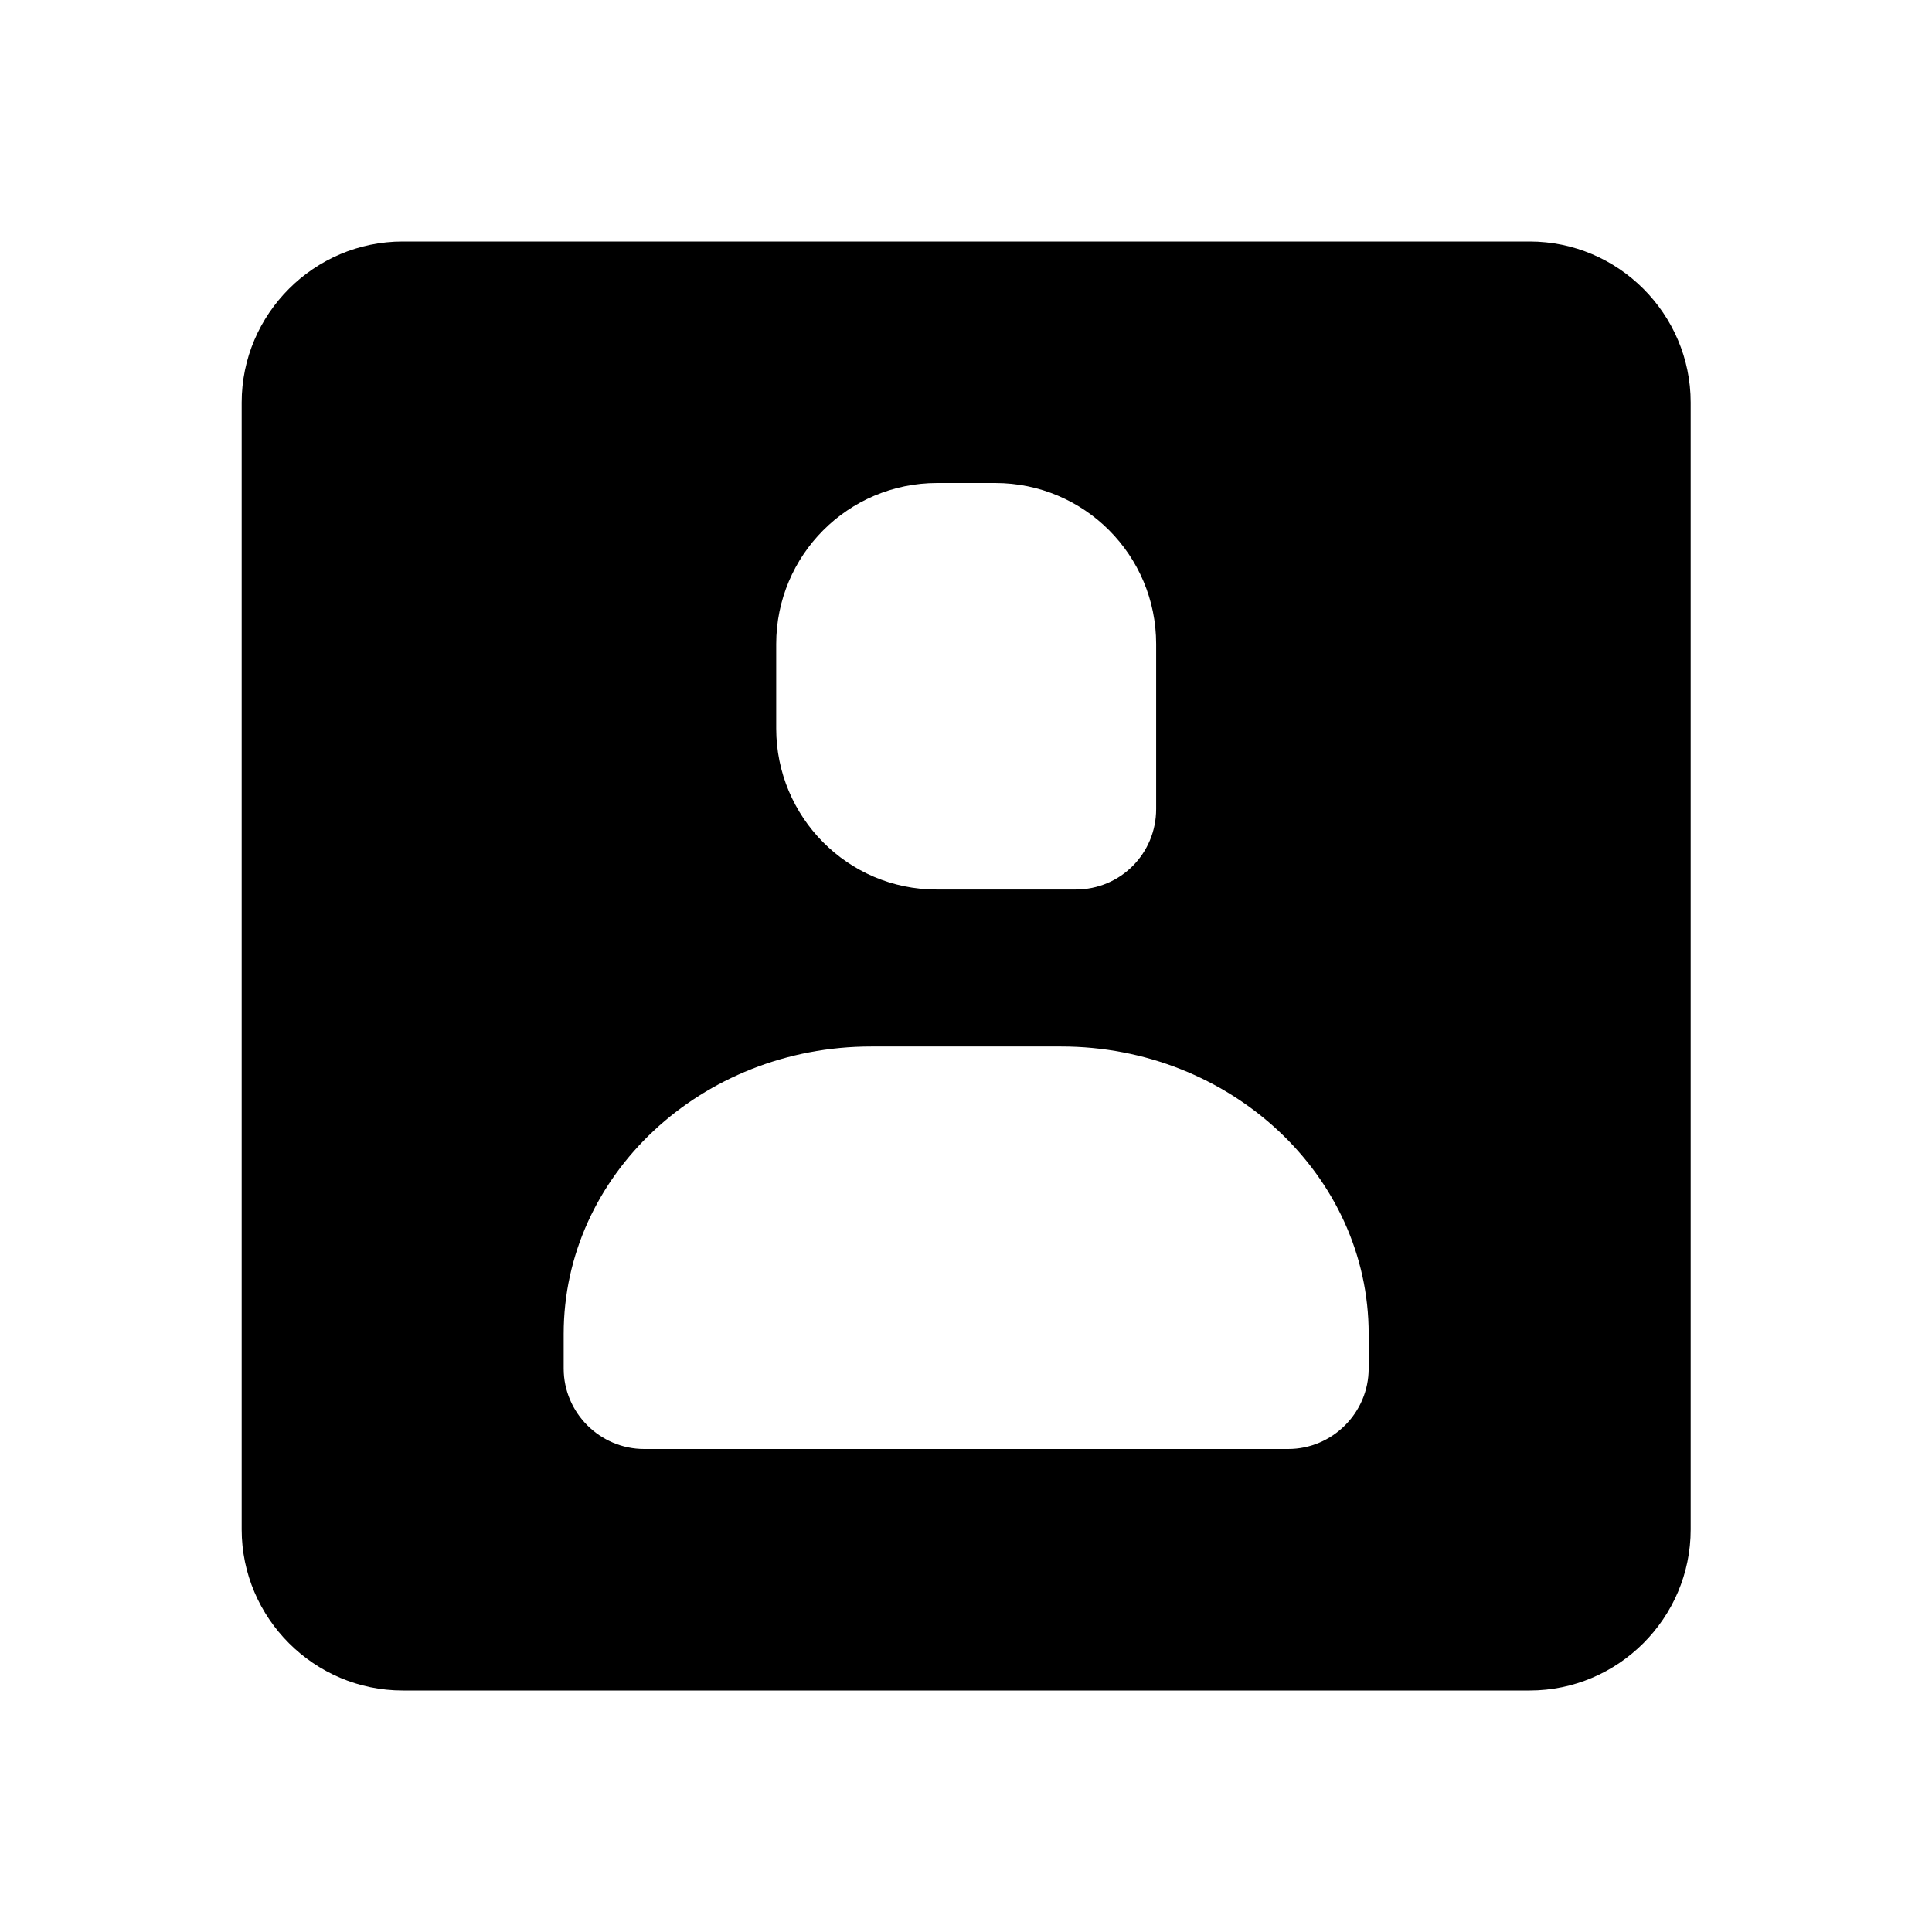 <svg xmlns="http://www.w3.org/2000/svg" width="500" height="500" style="width:100%;height:100%;transform:translate3d(0,0,0);content-visibility:visible" viewBox="0 0 500 500"><defs><clipPath id="g"><path d="M0 0h500v500H0z"/></clipPath><clipPath id="j"><path d="M0 0h500v500H0z"/></clipPath><clipPath id="h"><path d="M0 0h500v500H0z"/></clipPath><clipPath id="f"><path d="M0 0h500v500H0z"/></clipPath><filter id="a" width="100%" height="100%" x="0%" y="0%" filterUnits="objectBoundingBox"><feComponentTransfer in="SourceGraphic"><feFuncA tableValues="1.0 0.0" type="table"/></feComponentTransfer></filter><filter id="c" width="100%" height="100%" x="0%" y="0%" filterUnits="objectBoundingBox"><feComponentTransfer in="SourceGraphic"><feFuncA tableValues="1.0 0.0" type="table"/></feComponentTransfer></filter><mask id="k" mask-type="alpha"><g filter="url(#a)"><path fill="#fff" d="M0 0h500v500H0z" opacity="0"/><use xmlns:ns1="http://www.w3.org/1999/xlink" ns1:href="#b"/></g></mask><mask id="i" mask-type="alpha"><g filter="url(#c)"><path fill="#fff" d="M0 0h500v500H0z" opacity="0"/><use xmlns:ns2="http://www.w3.org/1999/xlink" ns2:href="#e"/></g></mask><g id="b" class="primary design" style="display:none"><path fill-opacity="0" stroke-linecap="round" stroke-linejoin="round" class="primary"/><path class="primary"/><path fill-opacity="0" stroke-linecap="round" stroke-linejoin="round" class="primary"/><path class="primary"/></g><g id="e" clip-path="url(#f)" style="display:block"><g class="primary design" style="display:block"><path d="m-498.945 671.142-29.528-25.668c-16.686-14.505-18.451-39.745-3.946-56.431l15.066-17.237c15.164-17.445 41.415-19.128 58.86-3.964.087.077 10.747 9.344 10.834 9.421 17.19 15.192 19.08 41.225 4.001 58.572l-29.188 33.482c-6.635 7.632-18.467 8.46-26.1 1.825" class="primary"/><path d="M-448.25 776h-167.417c-11.207 0-20.5-9.293-20.5-20.5v-5.541c0-43.125 35-78.126 78.125-78.126h52.084c43.125 0 78.125 35.001 78.125 78.126v5.624c0 11.161-9.256 20.417-20.417 20.417" class="primary"/></g><g class="primary design" style="display:block"><path d="M-110.75 630.5h-39.125c-22.109 0-40-17.891-40-40l.062-22.893c0-23.115 18.707-41.607 41.822-41.607l14.357.002c22.941.187 41.447 18.595 41.447 41.58L-92.25 612c0 10.113-8.387 18.5-18.5 18.5m53.5 145.5h-167.417c-11.207 0-20.5-9.293-20.5-20.5v-5.541c0-43.125 35-78.126 78.125-78.126h52.084c43.125 0 78.125 35.001 78.125 78.126v5.624c0 11.161-9.256 20.417-20.417 20.417" class="primary"/></g><g class="primary design" style="display:block"><path d="M267.25 630.5h-39.125c-22.109 0-40-17.891-40-40l.062-22.893c0-23.115 18.707-41.607 41.822-41.607l14.357.002c22.941.187 41.447 18.595 41.447 41.58L285.75 612c0 10.113-8.387 18.5-18.5 18.5m66.5 145.5H166.333c-11.207 0-20.5-9.293-20.5-20.5v-5.541c0-43.125 35-78.126 78.125-78.126h52.084c43.125 0 78.125 35.001 78.125 78.126v5.624c0 11.161-9.256 20.417-20.417 20.417" class="primary"/></g><g class="primary design" style="display:block"><path d="M280.25 233.5h-39.125c-22.109 0-40-17.891-40-40l.062-22.893c0-23.115 18.707-41.607 41.822-41.607l14.357.002c22.941.187 41.447 18.595 41.447 41.58L298.75 215c0 10.113-8.387 18.5-18.5 18.5m53.5 141.5H166.333c-11.207 0-20.5-9.293-20.5-20.5v-5.541c0-43.125 35-78.126 78.125-78.126h52.084c43.125 0 78.125 35.001 78.125 78.126v5.624c0 11.161-9.256 20.417-20.417 20.417" class="primary"/></g></g></defs><g clip-path="url(#g)"><g clip-path="url(#h)" style="display:block"><g class="primary design" mask="url(#i)" style="display:none"><path class="primary"/></g><g class="primary design" style="display:none"><path d="M395.879 62.5H104.213c-22.916 0-41.667 18.751-41.667 41.667v291.666c0 22.916 18.751 41.667 41.667 41.667h291.666c22.916 0 41.667-18.751 41.667-41.667V104.167c0-22.916-18.751-41.667-41.667-41.667M200.88 166.667c0-22.916 18.541-41.667 41.666-41.667h15c23.125 0 41.666 18.751 41.666 41.667v42.708c0 11.458-9.166 20.833-20.833 20.833h-36.041c-22.916 0-41.458-18.75-41.458-41.667zm153.333 187.5c0 11.458-9.376 20.833-20.834 20.833H166.713c-11.458 0-20.834-9.375-20.834-20.833v-8.959c0-41.042 35.626-74.375 79.584-74.375h49.166c43.751 0 79.584 33.333 79.584 74.375z" class="primary"/></g><g class="primary design" style="display:block"><path d="M395.879 62.5H104.213c-22.916 0-41.667 18.751-41.667 41.667v291.666c0 22.916 18.751 41.667 41.667 41.667h291.666c22.916 0 41.667-18.751 41.667-41.667V104.167c0-22.916-18.751-41.667-41.667-41.667M200.88 166.667c0-22.916 18.541-41.667 41.666-41.667h15c23.125 0 41.666 18.751 41.666 41.667v42.708c0 11.458-9.166 20.833-20.833 20.833h-36.041c-22.916 0-41.458-18.75-41.458-41.667zm153.333 187.5c0 11.458-9.376 20.833-20.834 20.833H166.713c-11.458 0-20.834-9.375-20.834-20.833v-8.959c0-41.042 35.626-74.375 79.584-74.375h49.166c43.751 0 79.584 33.333 79.584 74.375z" class="primary"/></g></g><g clip-path="url(#j)" style="display:none"><g class="primary design" mask="url(#k)" style="display:none"><path class="primary"/></g><g class="primary design" style="display:none"><path class="primary"/></g></g></g></svg>